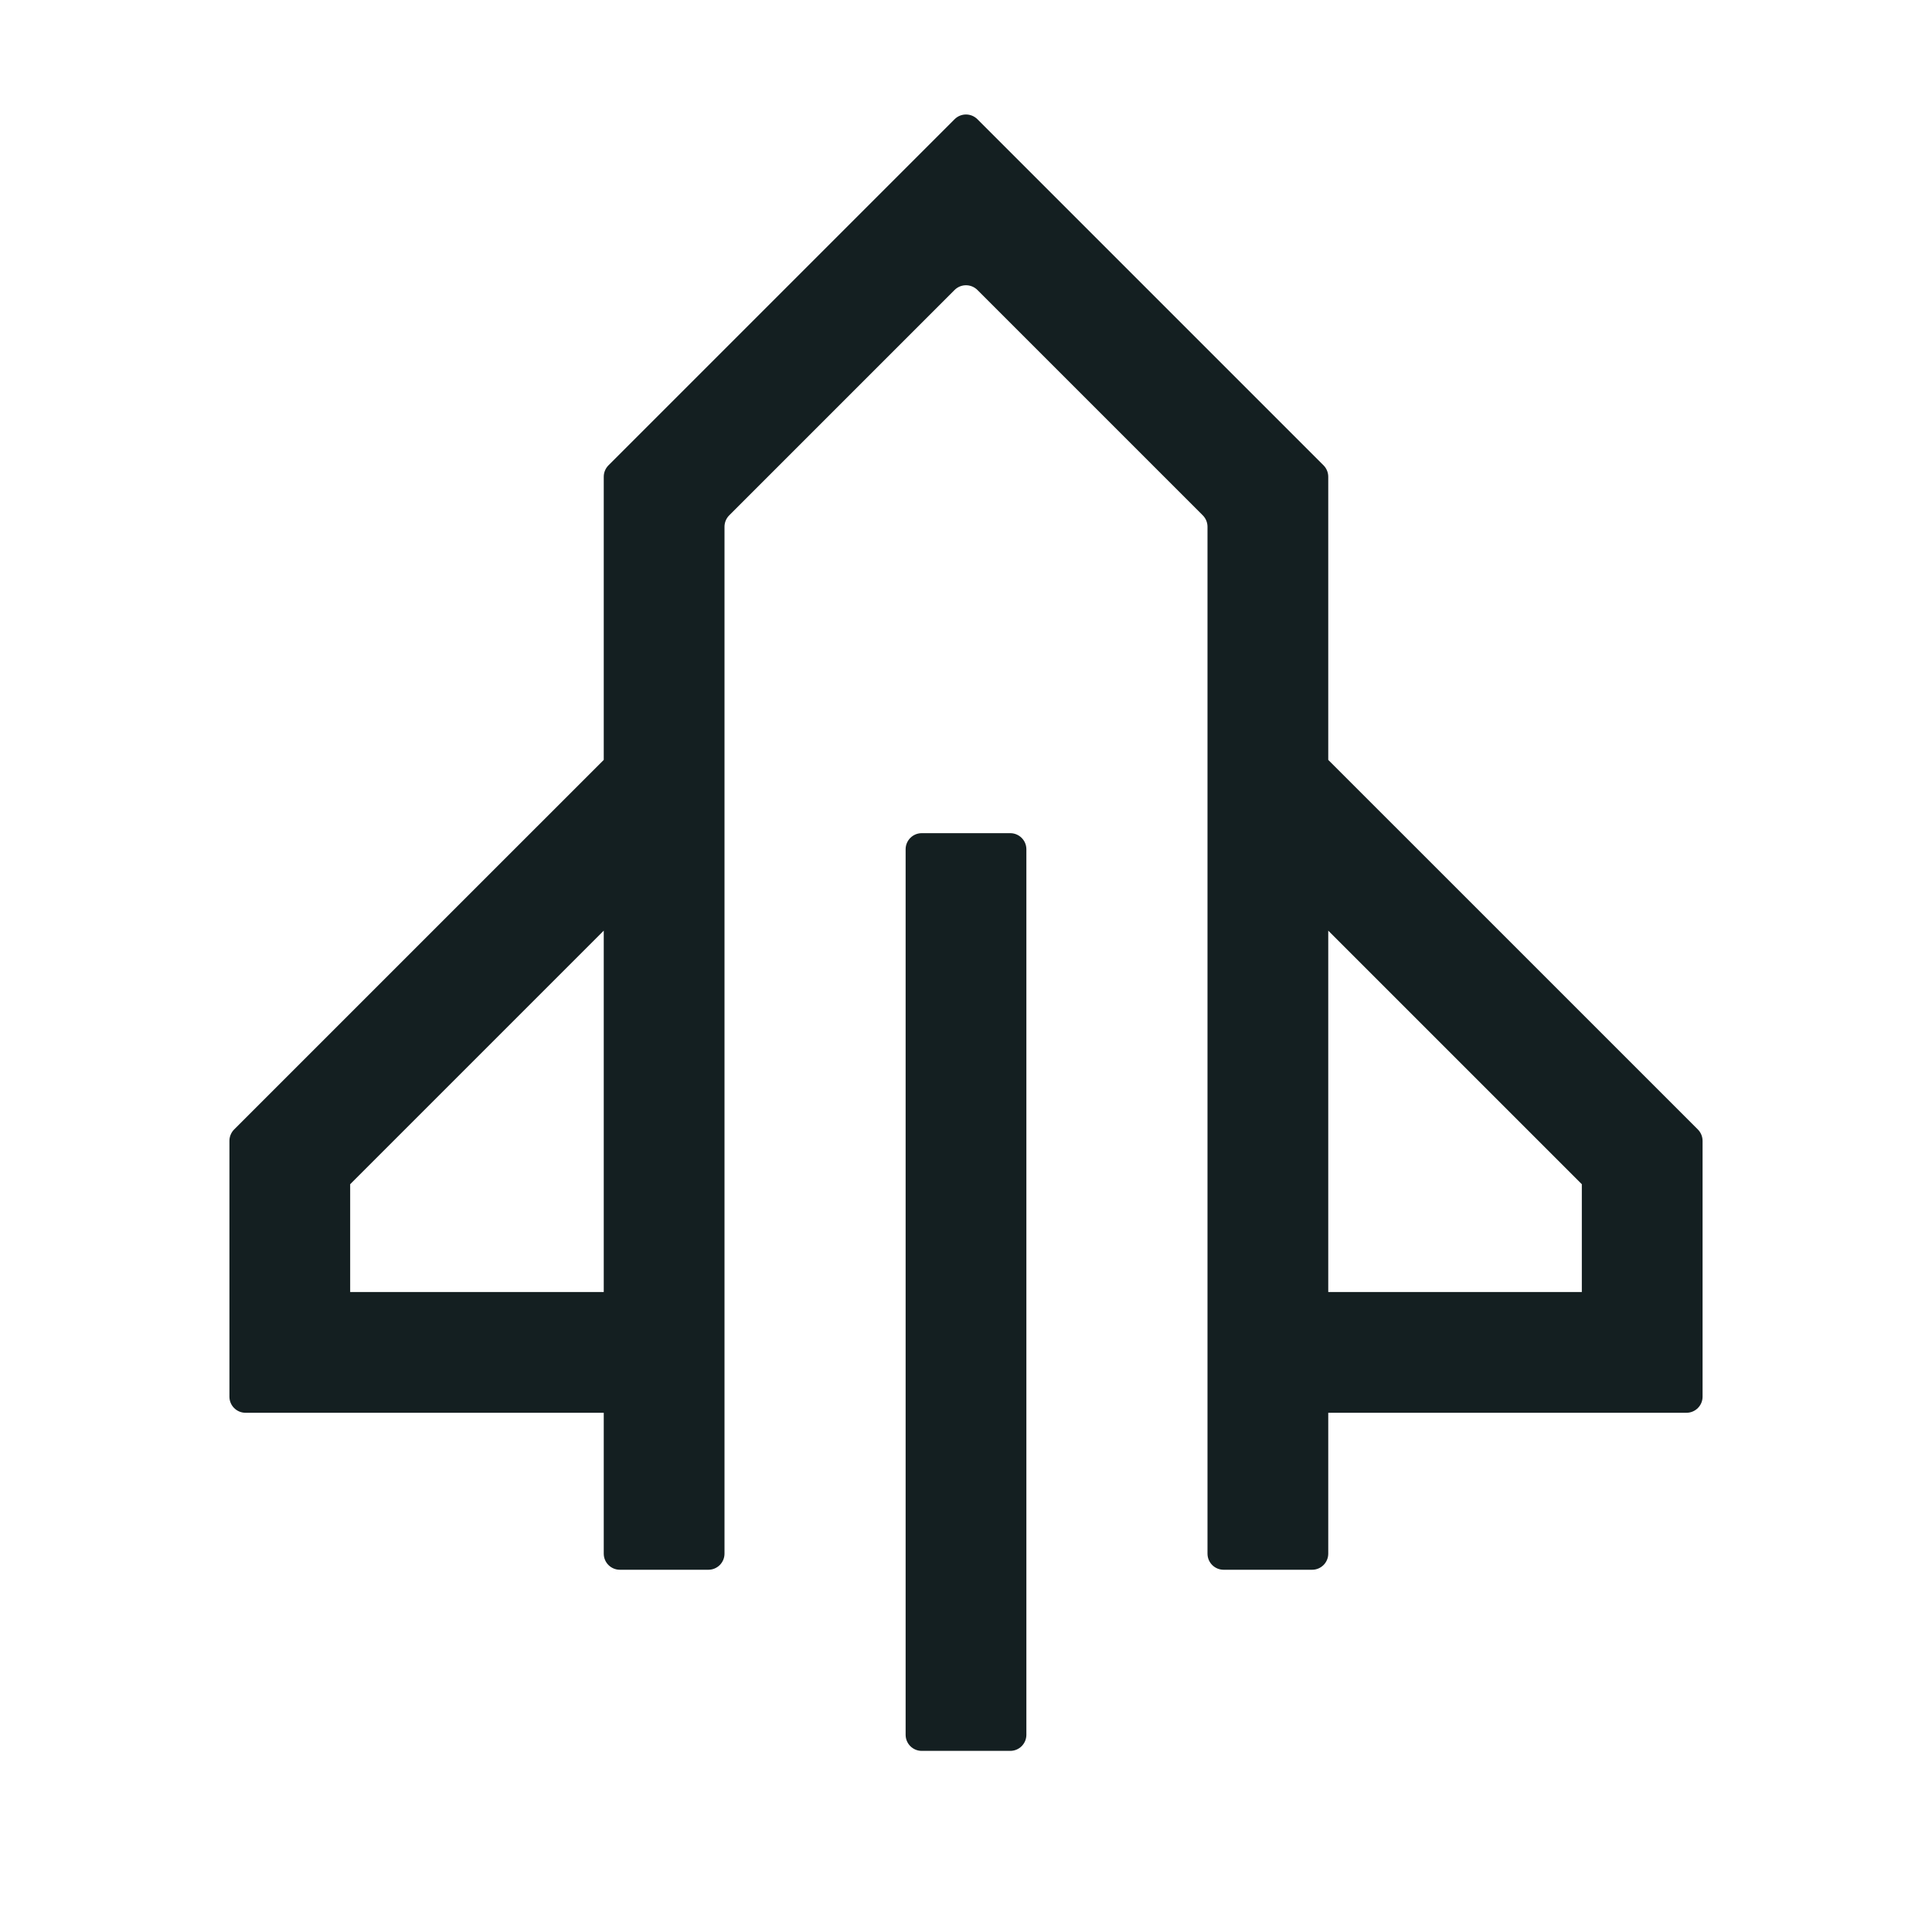<svg width="60" height="60" viewBox="0 0 60 60" fill="none" xmlns="http://www.w3.org/2000/svg">
<mask id="mask0_602_5308" style="mask-type:alpha" maskUnits="userSpaceOnUse" x="0" y="0" width="60" height="60">
<rect width="60" height="60" fill="#D9D9D9"/>
</mask>
<g mask="url(#mask0_602_5308)">
<path d="M30.354 3.702L41.104 14.452C41.197 14.546 41.25 14.673 41.25 14.806V23.599L52.729 35.077C52.822 35.171 52.875 35.298 52.875 35.431V43.375C52.875 43.651 52.651 43.875 52.375 43.875H41.25V48.25C41.25 48.526 41.026 48.75 40.75 48.75H38C37.724 48.75 37.5 48.526 37.5 48.25V16.359C37.5 16.226 37.447 16.099 37.354 16.005L30.354 9.005C30.158 8.81 29.842 8.81 29.646 9.005L22.646 16.005C22.553 16.099 22.5 16.226 22.5 16.359V48.25C22.5 48.526 22.276 48.75 22 48.75H19.25C18.974 48.75 18.75 48.526 18.75 48.25V43.875H7.625C7.349 43.875 7.125 43.651 7.125 43.375V35.431C7.125 35.298 7.178 35.171 7.271 35.077L18.75 23.599V14.806C18.75 14.673 18.803 14.546 18.896 14.452L29.646 3.702C29.842 3.507 30.158 3.507 30.354 3.702ZM41.25 28.902V40.125H49.125V36.777L41.25 28.902ZM10.875 36.777V40.125H18.75V28.902L10.875 36.777Z" fill="#141F21"/>
<path d="M28.625 25.875C28.349 25.875 28.125 26.099 28.125 26.375V53.875C28.125 54.152 28.349 54.375 28.625 54.375H31.375C31.651 54.375 31.875 54.152 31.875 53.875V26.375C31.875 26.099 31.651 25.875 31.375 25.875H28.625Z" fill="#141F21"/>
</g>
</svg>
